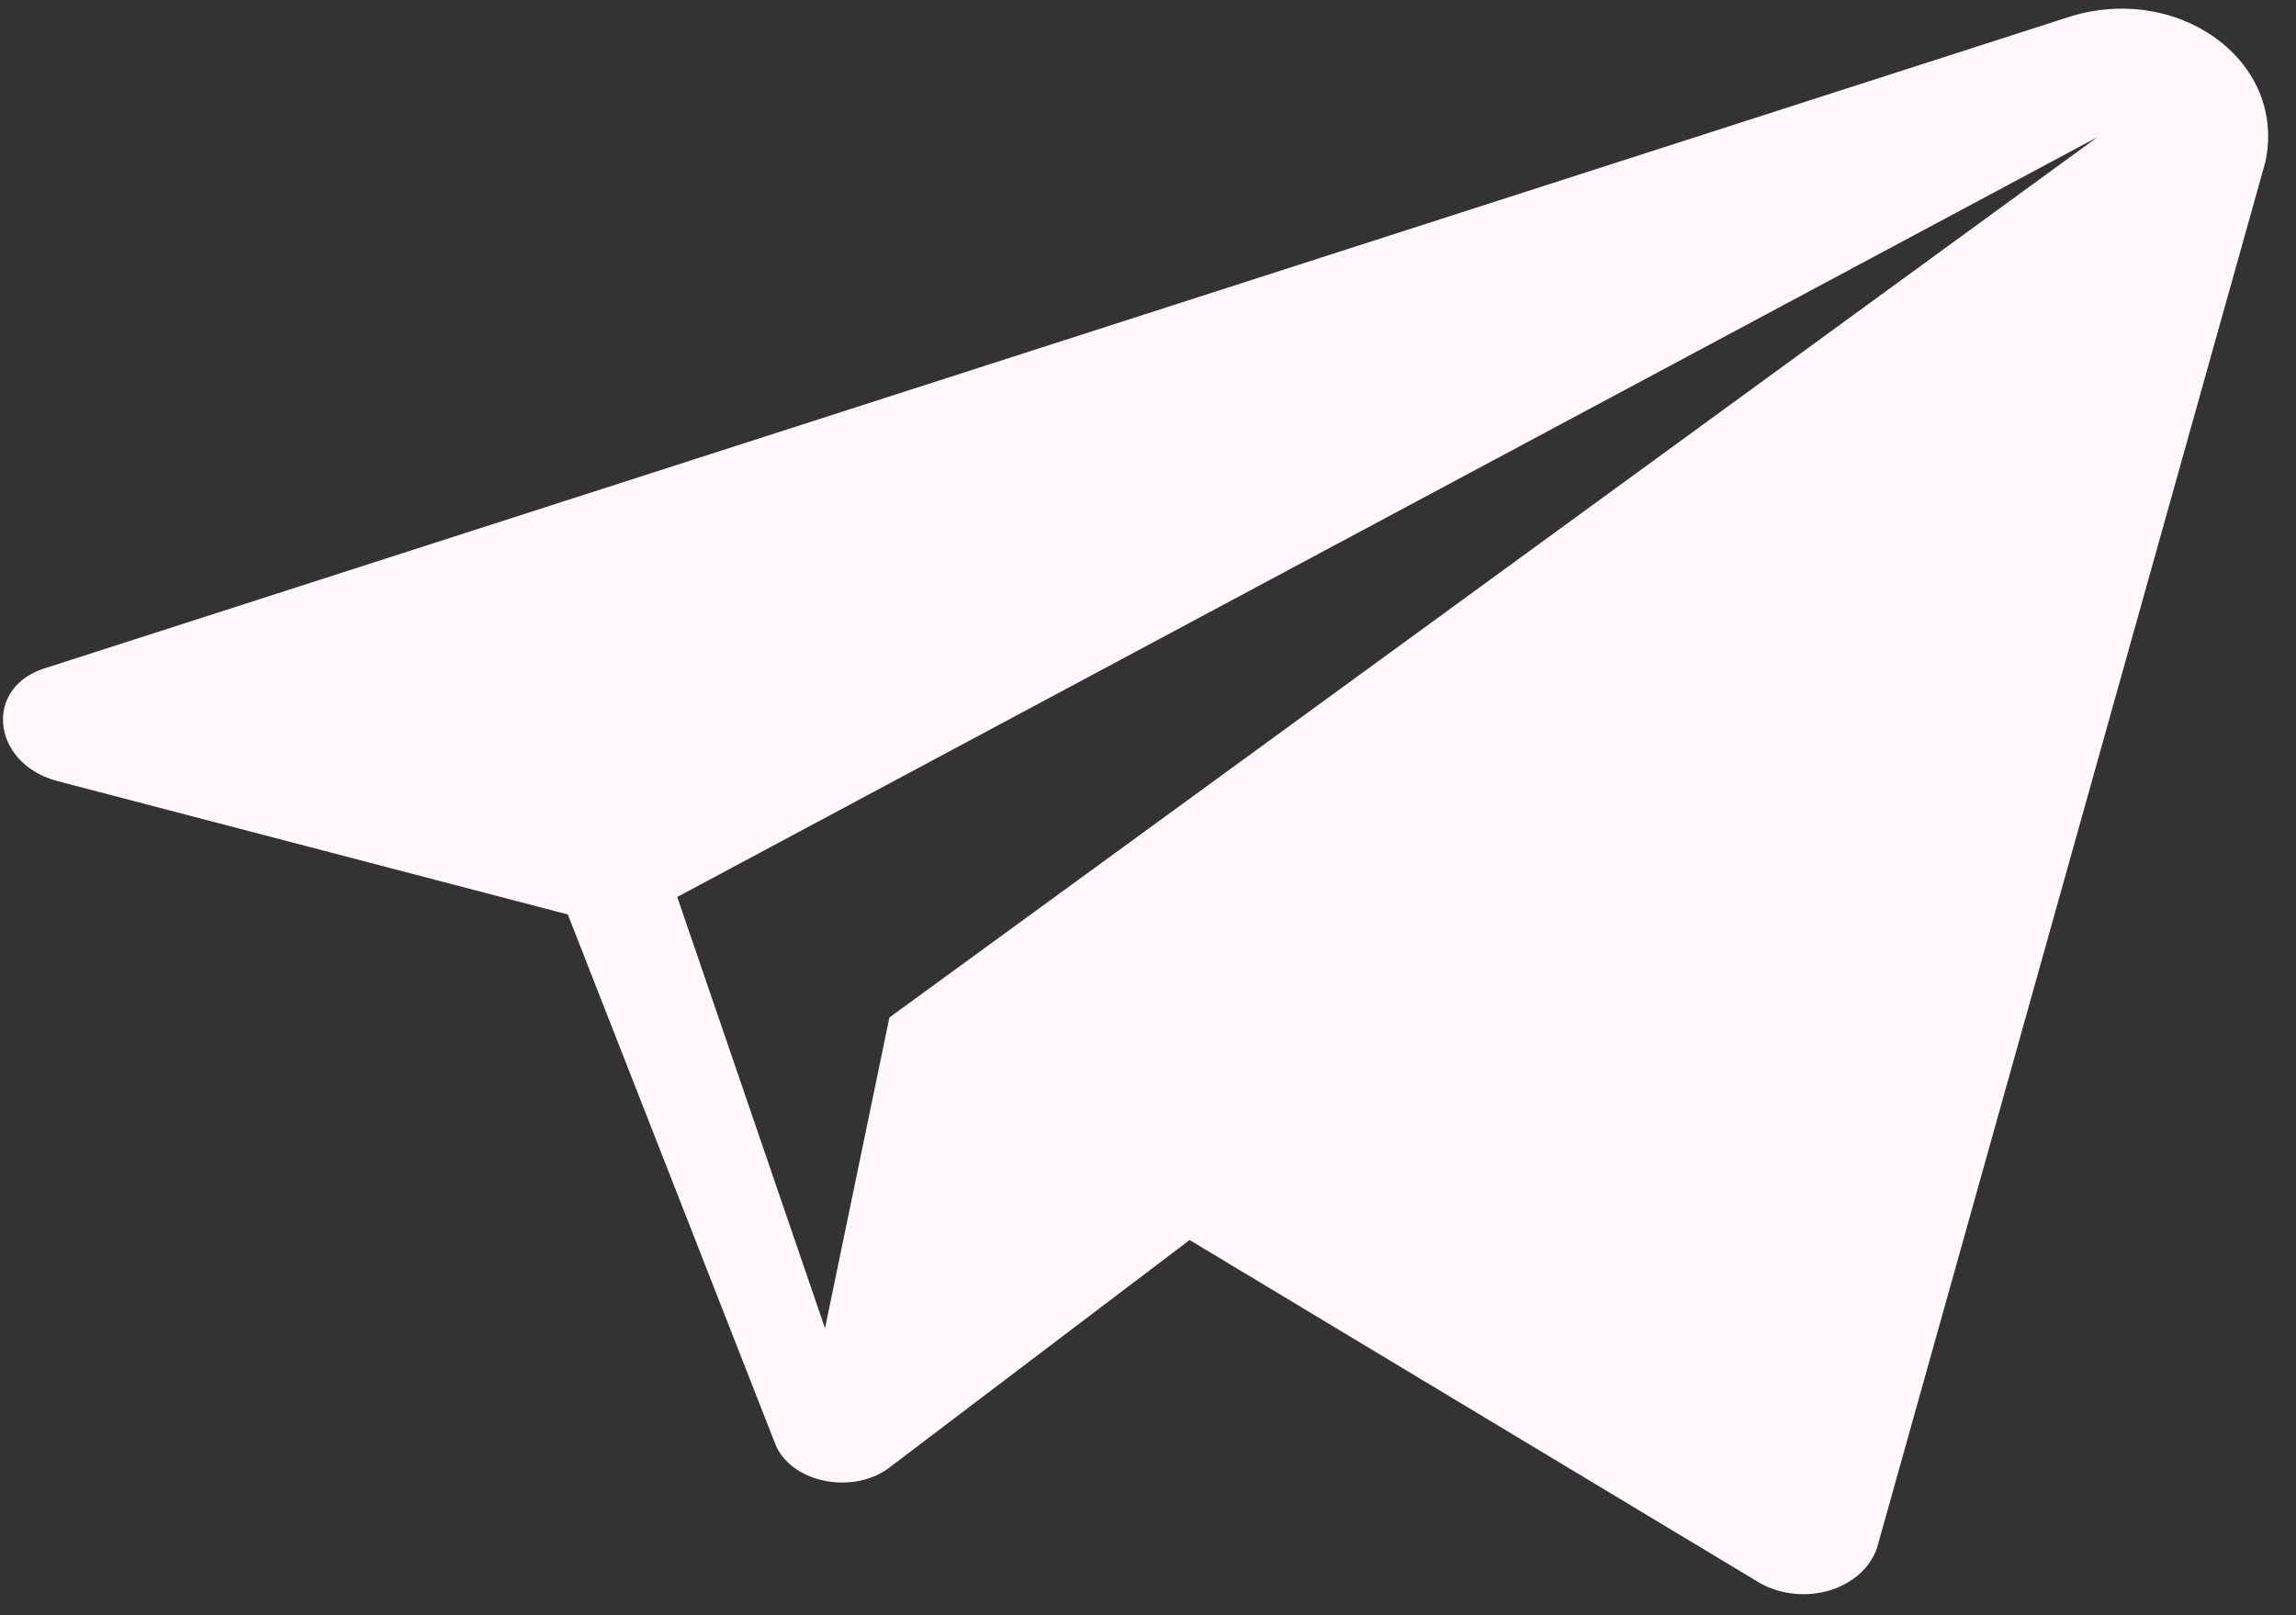 <?xml version="1.0" encoding="UTF-8"?> <svg xmlns="http://www.w3.org/2000/svg" width="81" height="57" viewBox="0 0 81 57" fill="none"><rect x="0" y="0" width="81" height="57" fill="#333333" stroke="none"/><path d="M72.948 0.611L1.712 23.541C-0.603 24.165 -0.334 26.91 1.986 27.553L20.032 32.271L27.319 50.877C27.84 52.356 30.16 52.788 31.443 51.738L41.968 43.759L62.104 55.874C63.653 56.724 65.71 56.1 66.219 54.624L79.922 5.706C80.68 2.121 76.806 -0.639 72.948 0.611ZM31.377 35.906L29.105 46.873L23.892 31.653L73.996 4.838L31.377 35.906Z" fill="#FFF7FC"></path></svg> 